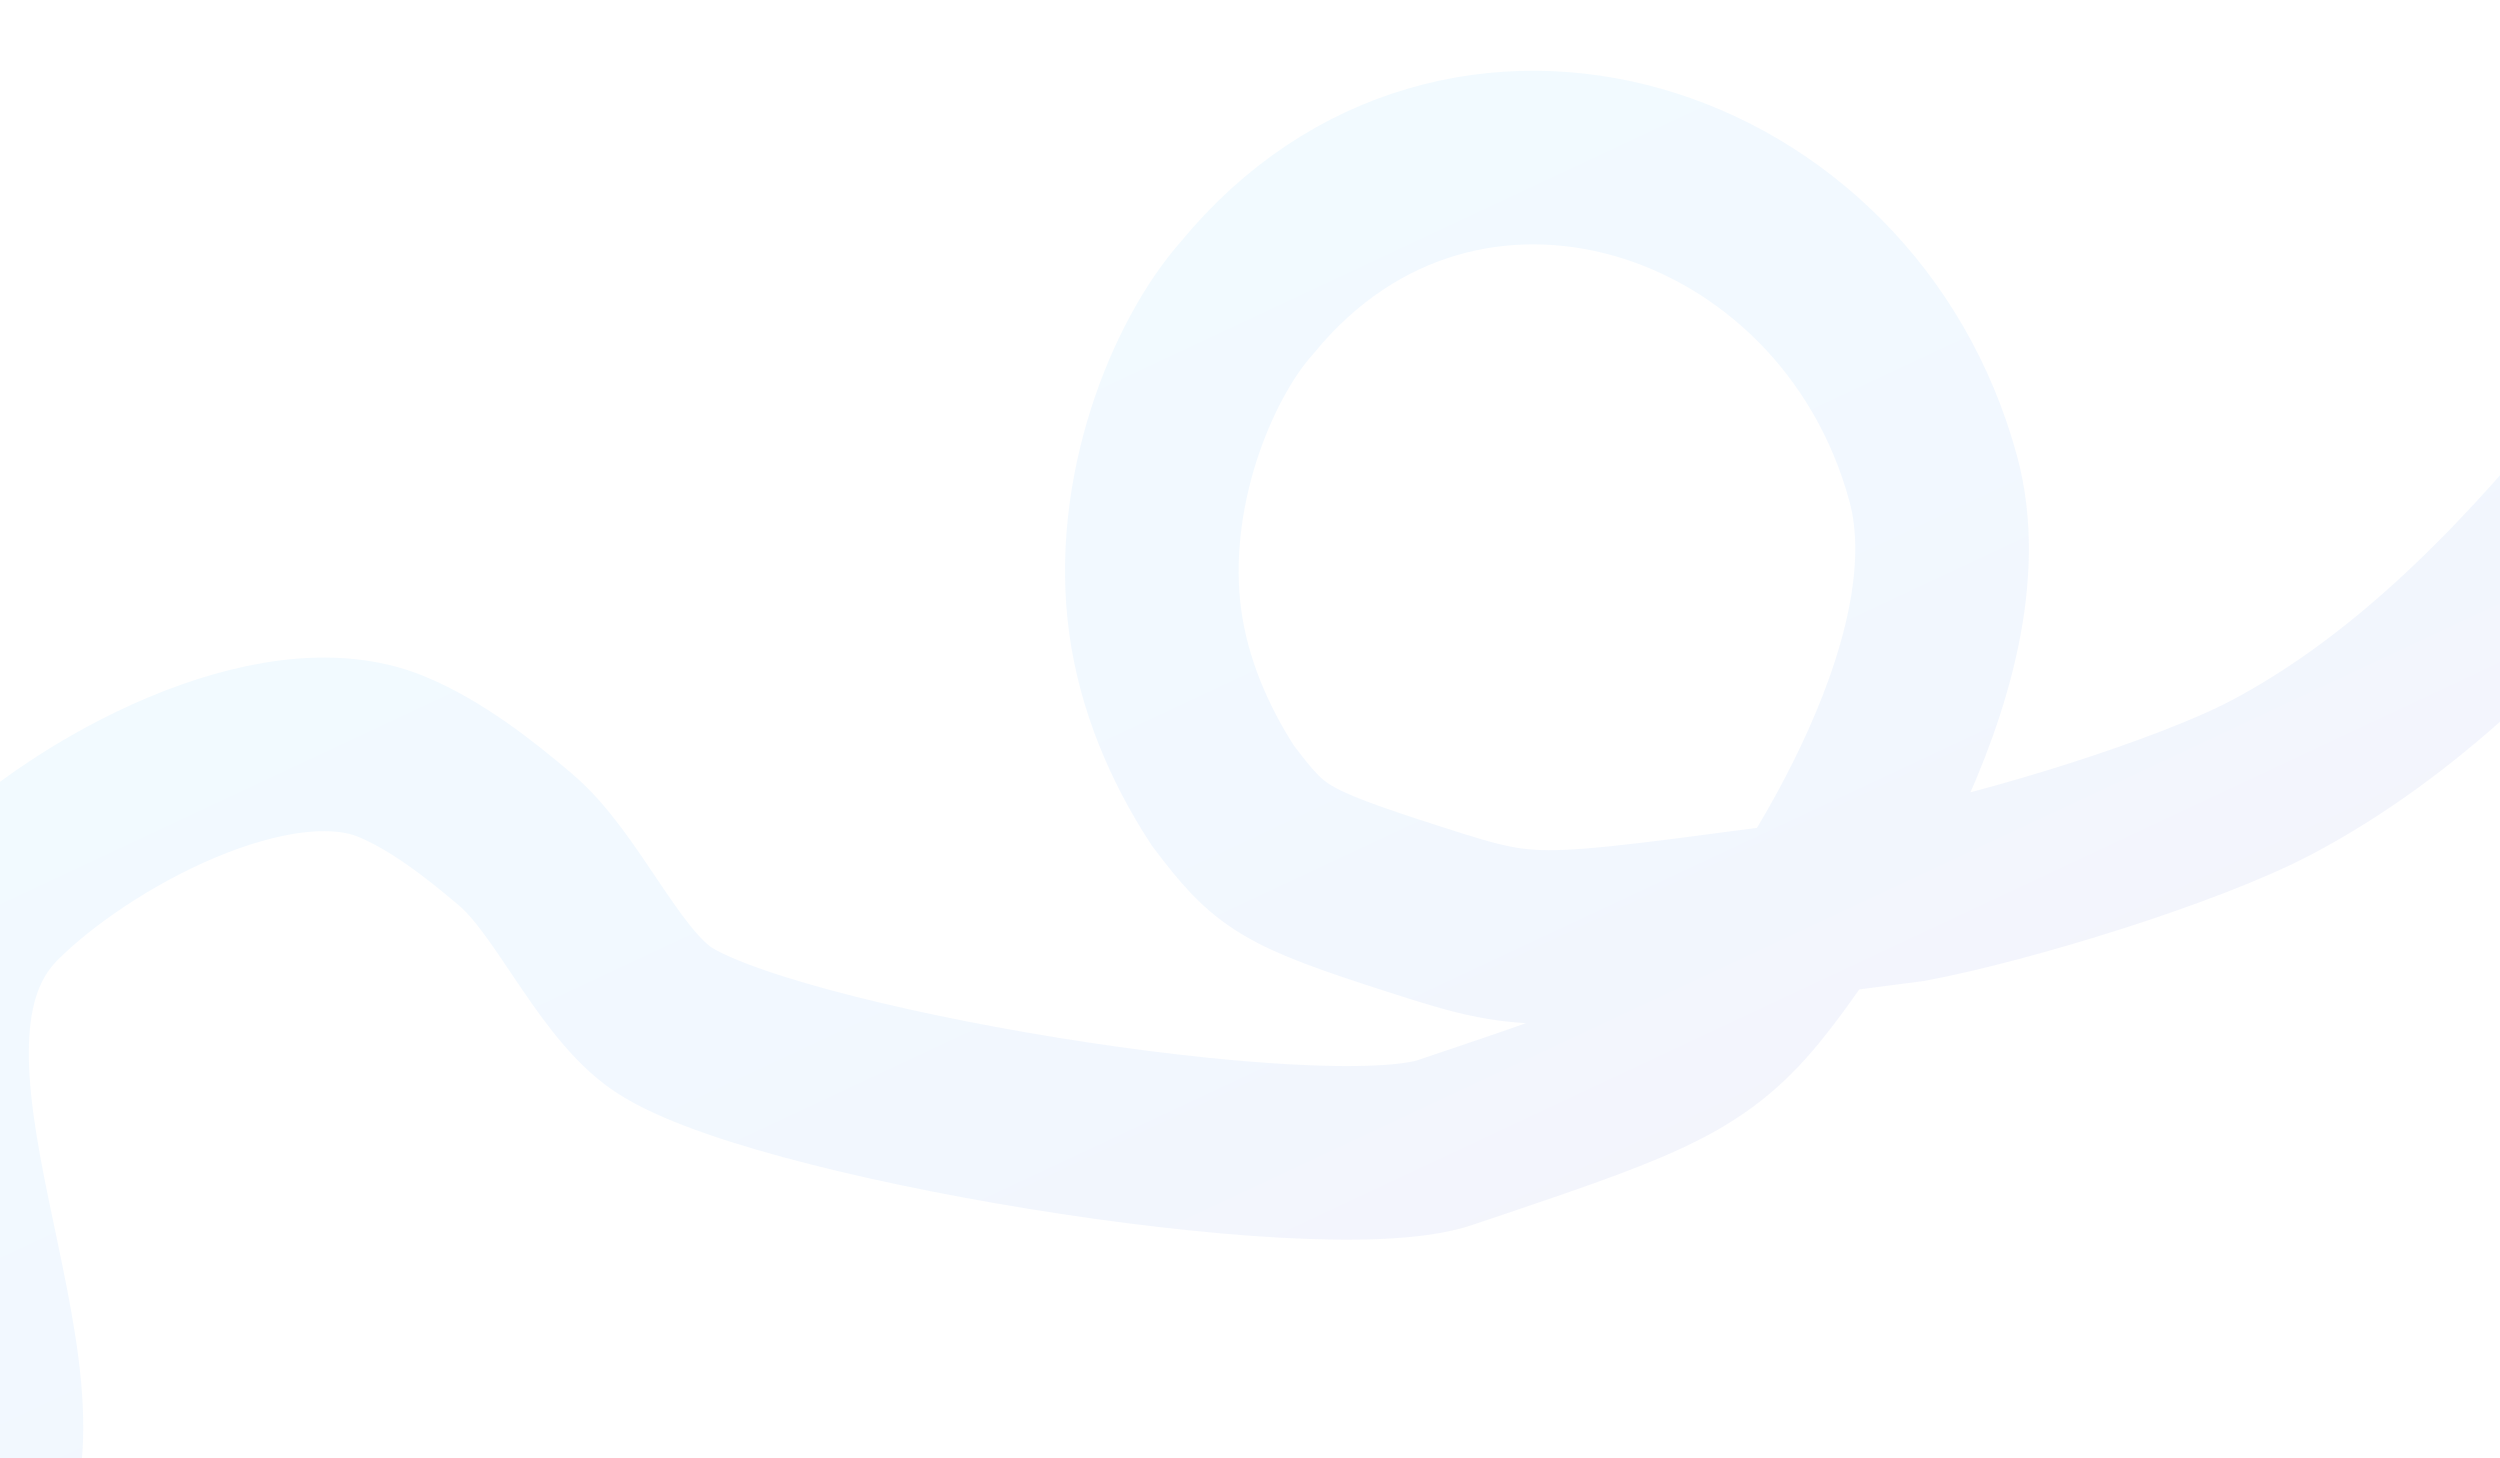 <svg width="1440" height="840" viewBox="0 0 1440 840" fill="none" xmlns="http://www.w3.org/2000/svg">
    <path d="M1680.71 39.109C1566.78 190.782 1459.19 368.516 1307.84 448.073C1260.23 473.101 1156.58 505.08 1100.56 515.616C881.465 543.935 890.518 548.126 814.525 523.701C738.532 499.276 731.577 494.189 704.362 458.249C684.654 427.9 670.399 393.985 665.455 358.386C655.185 284.445 686.278 207.393 718.553 171.233C841.082 22.012 1064.35 93.804 1113.59 275.875C1142.7 383.493 1037.72 535.917 1005.78 573.068C973.105 611.073 940.276 621.711 832.504 658.059C761.058 682.156 437.058 628.731 379.089 585.196C348.743 562.406 326.071 508.395 297.182 483.823C276.278 466.043 251.212 446.388 225.276 435.732C157.916 408.055 46.869 468.369 -2.265 517.722C-88.896 604.738 38.686 796.189 -16.372 879.686C-62.911 950.264 -85.348 1049.79 -175.764 1066.8" stroke="url(#paint0_linear_2084_2478)" stroke-opacity="0.05" stroke-width="100" stroke-linecap="round"/>
    <defs>
        <linearGradient id="paint0_linear_2084_2478" x1="1658.63" y1="629.395" x2="1255.88" y2="-230.402" gradientUnits="userSpaceOnUse">
            <stop stop-color="#1700A6"/>
            <stop offset="0.592" stop-color="#027CFF"/>
            <stop offset="1" stop-color="#00A6FF"/>
        </linearGradient>
    </defs>
</svg>
